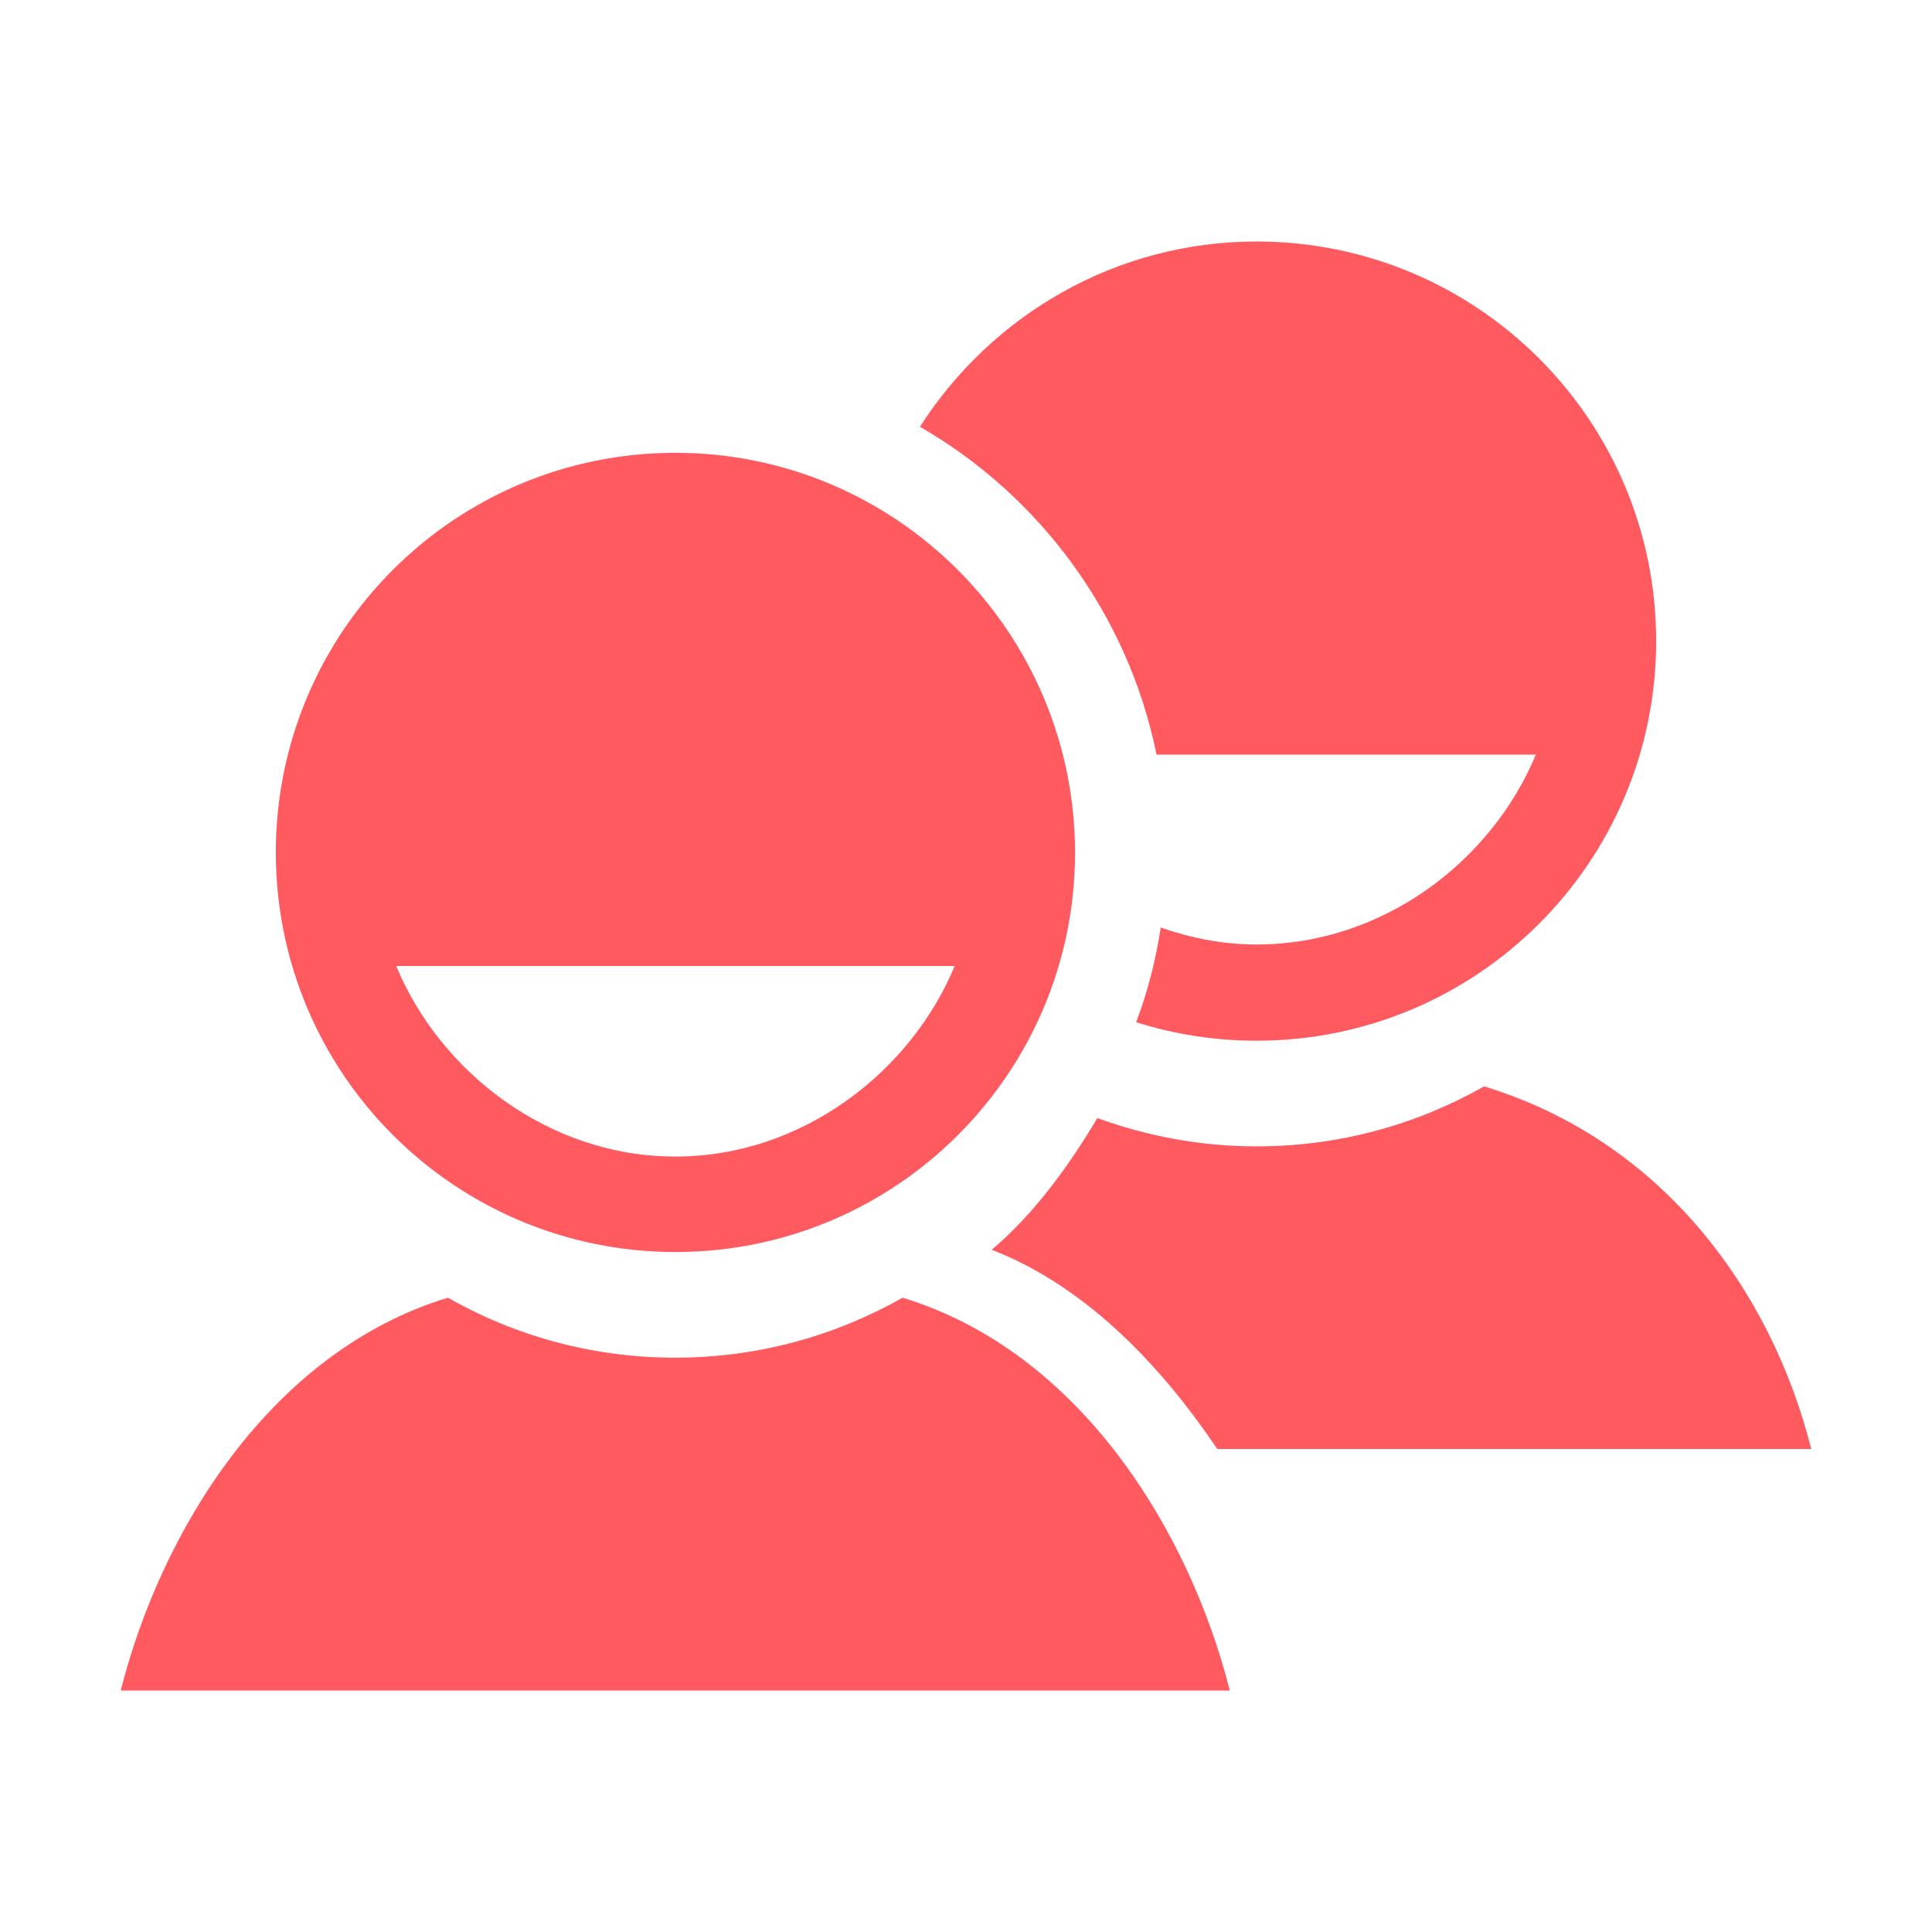 <?xml version="1.0" encoding="utf-8"?>
<!-- Generator: Adobe Illustrator 22.1.0, SVG Export Plug-In . SVG Version: 6.00 Build 0)  -->
<svg version="1.1" id="Layer_1" xmlns="http://www.w3.org/2000/svg" xmlns:xlink="http://www.w3.org/1999/xlink" x="0px" y="0px"
	 viewBox="0 0 512 512" style="enable-background:new 0 0 512 512;" xml:space="preserve">
<style type="text/css">
	.st0{fill:#FF5A5F;}
</style>
<g>
	<g>
		<path class="st0" d="M239.2,343.9c-17.8,10.1-38.3,15.9-60.3,15.9c-21.9,0-42.5-5.8-60.2-15.9C71.5,358.3,42.6,406,32,448h293.9
			C315.3,406,286.4,358.3,239.2,343.9z"/>
		<g>
			<path class="st0" d="M179,120c-58.5,0-105.9,47.4-105.9,105.9S120.5,331.8,179,331.8s105.9-47.4,105.9-105.9
				C284.8,167.4,237.4,120,179,120z M179,306.5c-33.7,0-62.4-22.5-74-50.5h148C241.4,284,212.6,306.5,179,306.5z"/>
		</g>
	</g>
	<g>
		<g>
			<path class="st0" d="M322.6,384H480c-10.6-42-39.5-81.7-86.7-96.1C375.5,298,355,303.8,333,303.8c-14.8,0-29-2.7-42.2-7.5
				c-7.4,12.5-16.9,25.6-28,34.9C289.2,341.4,309.1,364,322.6,384z"/>
		</g>
		<path class="st0" d="M306.5,200H407c-11.6,28-40.3,50.3-74,50.3c-8.9,0-17.4-1.7-25.4-4.5c-1.3,8.7-3.5,17.1-6.5,25.1
			c10.1,3.2,20.8,4.9,31.9,4.9c58.5,0,105.9-47.4,105.9-105.9C438.9,111.4,391.5,64,333,64c-37.5,0-70.4,19.7-89.2,49.1
			C275.6,131.4,299,163,306.5,200z"/>
	</g>
</g>
</svg>
